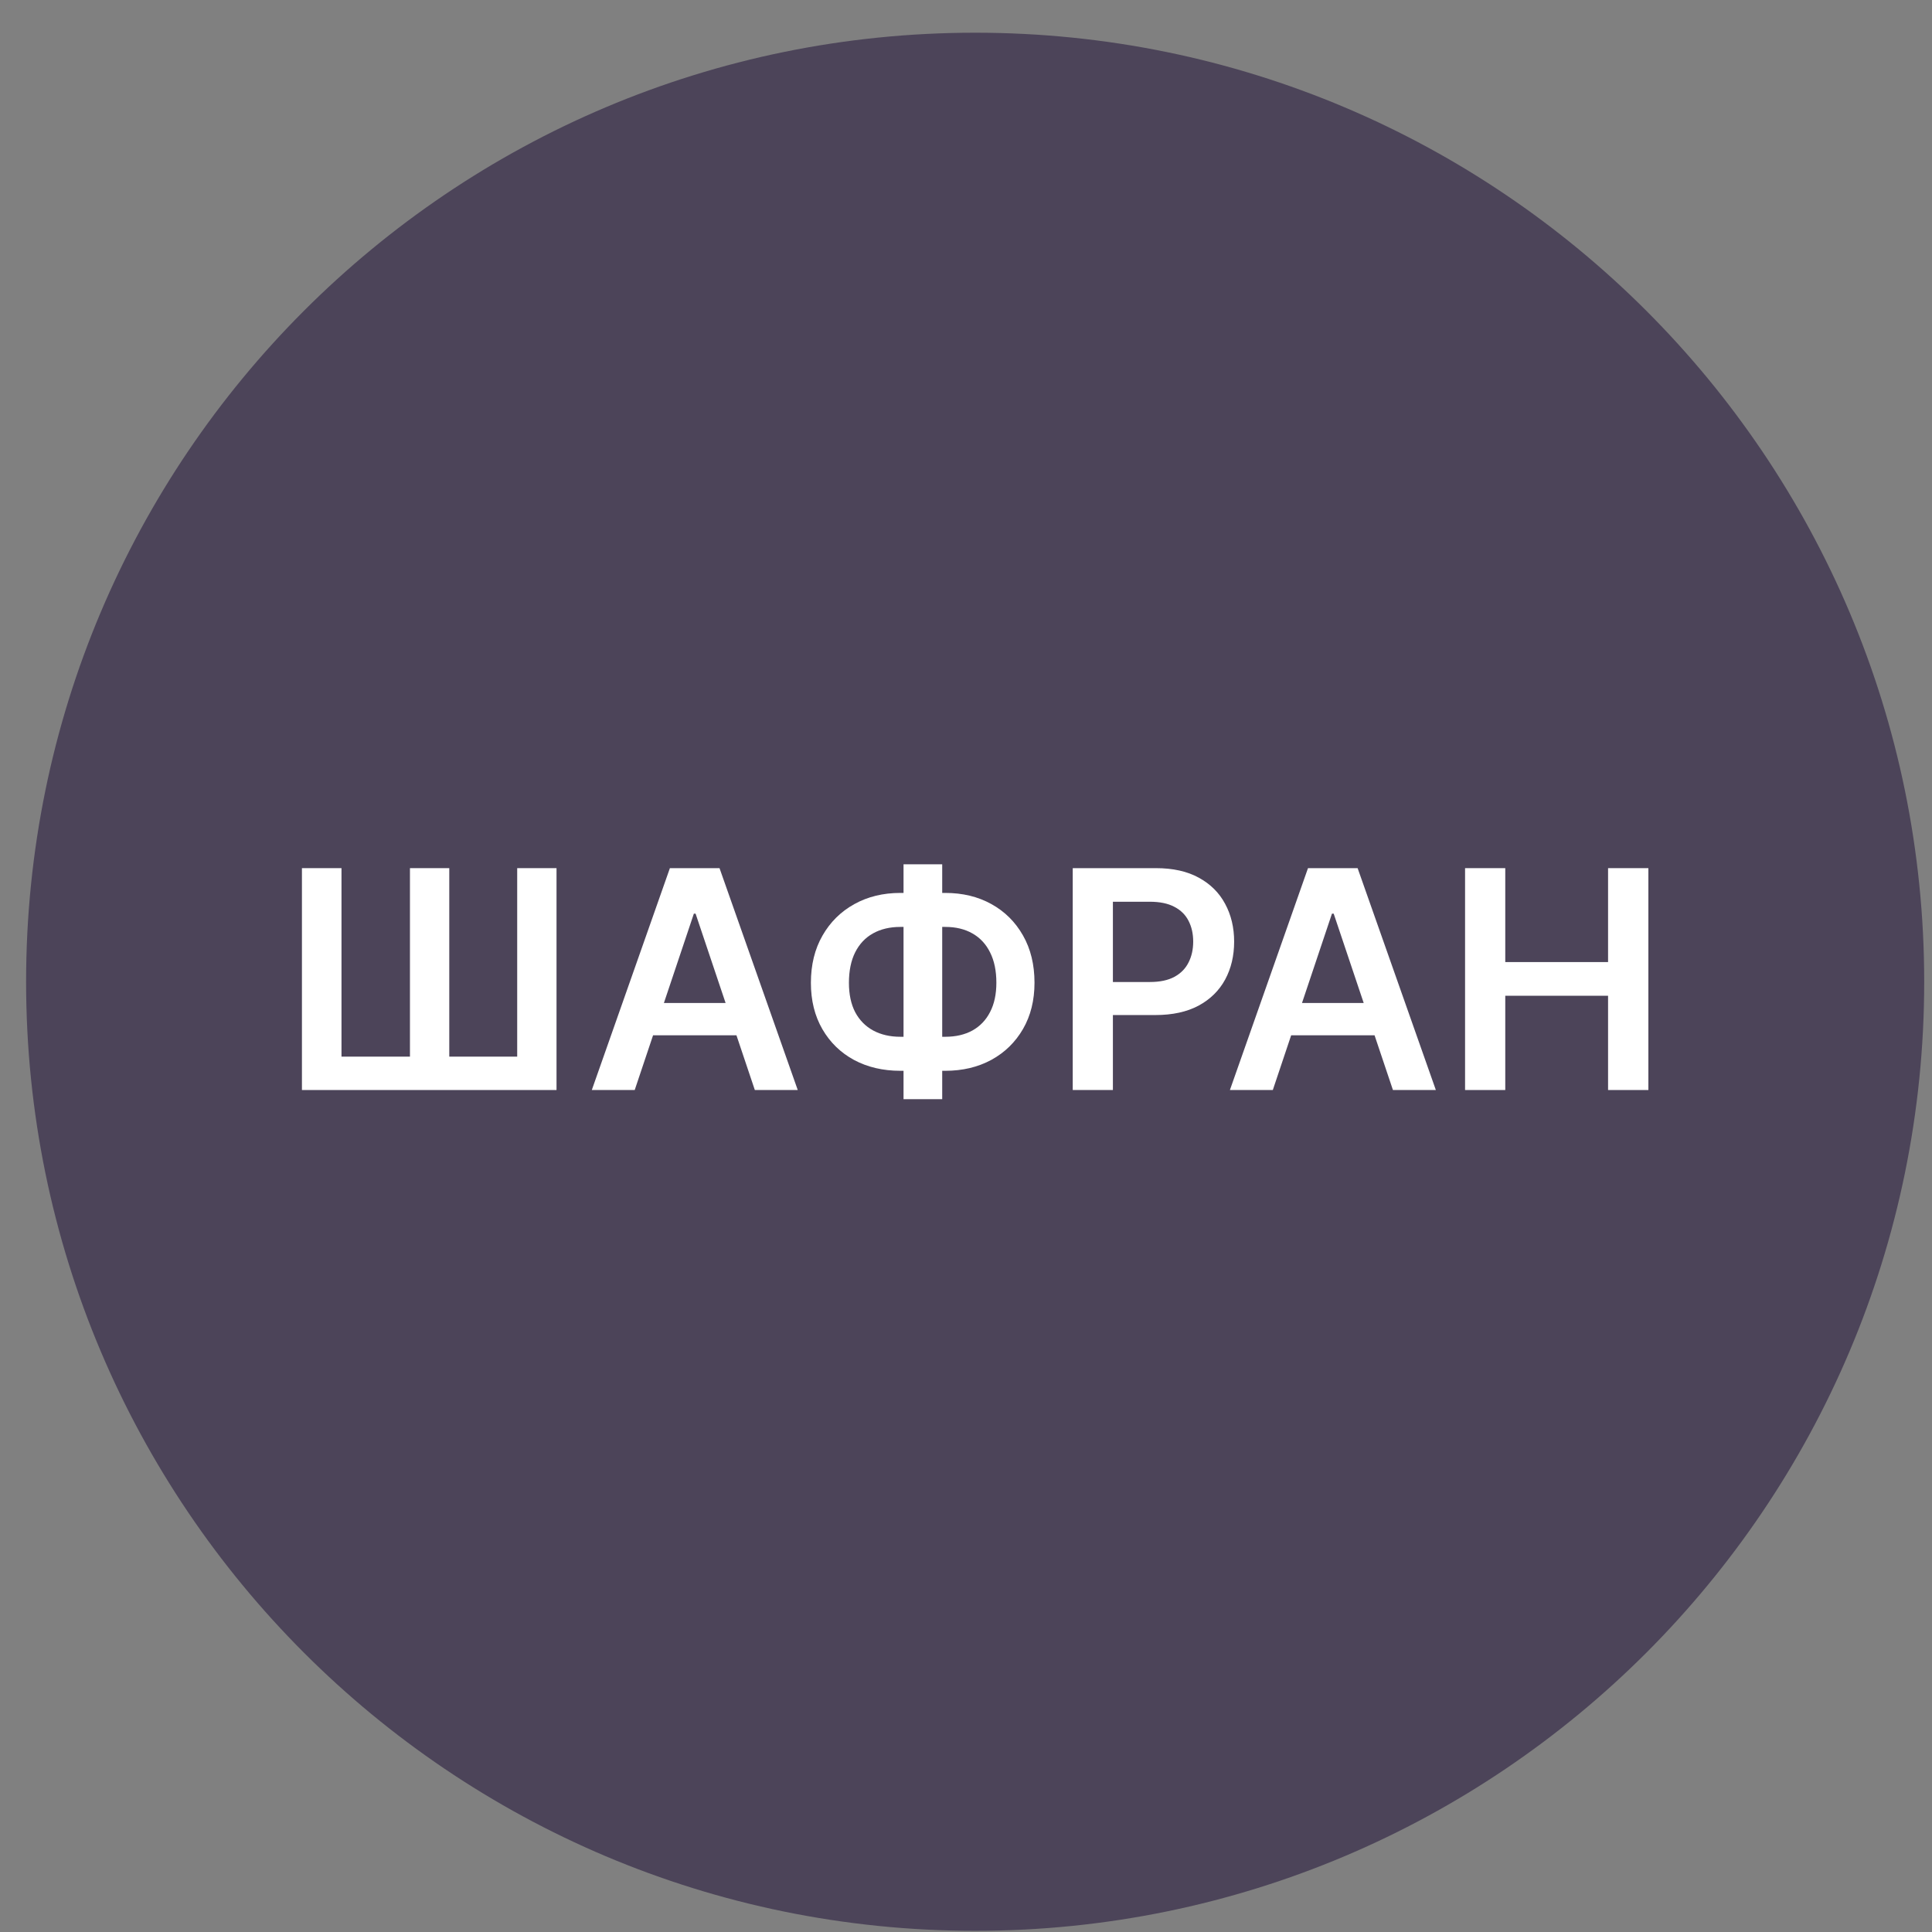 <svg width="57" height="57" viewBox="0 0 57 57" fill="none" xmlns="http://www.w3.org/2000/svg">
<rect x="0" y="0" width="57" height="57" fill="#808080" stroke="none"/>
<g clip-path="url(#clip0_3363_5660)">
<path d="M56.77 28.965C56.77 13.501 44.234 0.965 28.77 0.965C13.306 0.965 0.77 13.501 0.77 28.965C0.77 44.429 13.306 56.965 28.77 56.965C44.234 56.965 56.77 44.429 56.77 28.965Z" fill="#4C4459"/>
<path d="M43.224 32.159V25.613H44.41V28.384H47.443V25.613H48.632V32.159H47.443V29.378H44.41V32.159H43.224Z" fill="white"/>
<path d="M37.552 32.159H36.286L38.59 25.613H40.054L42.362 32.159H41.096L39.348 26.956H39.297L37.552 32.159ZM37.593 29.592H41.045V30.545H37.593V29.592Z" fill="white"/>
<path d="M31.649 32.159V25.613H34.103C34.606 25.613 35.028 25.707 35.369 25.895C35.712 26.082 35.971 26.34 36.146 26.668C36.322 26.994 36.411 27.365 36.411 27.78C36.411 28.2 36.322 28.573 36.146 28.899C35.969 29.225 35.708 29.482 35.363 29.669C35.017 29.854 34.592 29.947 34.087 29.947H32.461V28.972H33.928C34.222 28.972 34.462 28.921 34.65 28.819C34.837 28.717 34.976 28.576 35.065 28.397C35.157 28.218 35.203 28.012 35.203 27.78C35.203 27.548 35.157 27.343 35.065 27.166C34.976 26.99 34.836 26.852 34.647 26.754C34.459 26.654 34.217 26.604 33.921 26.604H32.834V32.159H31.649Z" fill="white"/>
<path d="M26.564 26.344H27.887C28.398 26.344 28.852 26.453 29.249 26.673C29.645 26.892 29.956 27.201 30.182 27.6C30.408 27.996 30.521 28.461 30.521 28.993C30.521 29.513 30.408 29.968 30.182 30.358C29.956 30.748 29.645 31.052 29.249 31.269C28.852 31.484 28.398 31.592 27.887 31.592H26.564C26.05 31.592 25.594 31.485 25.196 31.272C24.8 31.057 24.489 30.754 24.263 30.364C24.037 29.974 23.924 29.518 23.924 28.996C23.924 28.464 24.038 27.999 24.266 27.603C24.494 27.204 24.806 26.896 25.202 26.676C25.601 26.454 26.055 26.344 26.564 26.344ZM26.564 27.347C26.253 27.347 25.983 27.411 25.755 27.539C25.529 27.665 25.355 27.85 25.231 28.095C25.108 28.34 25.046 28.641 25.046 28.996C25.046 29.337 25.108 29.626 25.231 29.863C25.357 30.099 25.534 30.279 25.762 30.403C25.99 30.526 26.257 30.588 26.564 30.588H27.89C28.199 30.588 28.465 30.526 28.689 30.403C28.915 30.277 29.089 30.096 29.21 29.859C29.334 29.621 29.396 29.332 29.396 28.993C29.396 28.642 29.334 28.343 29.21 28.098C29.089 27.853 28.915 27.667 28.689 27.539C28.465 27.411 28.199 27.347 27.89 27.347H26.564ZM27.798 25.5V32.429H26.657V25.5H27.798Z" fill="white"/>
<path d="M18.726 32.159H17.46L19.764 25.613H21.228L23.536 32.159H22.27L20.522 26.956H20.471L18.726 32.159ZM18.767 29.592H22.219V30.545H18.767V29.592Z" fill="white"/>
<path d="M8.908 25.613H10.075V31.174H12.095V25.613H13.255V31.174H15.259V25.613H16.419V32.159H8.908V25.613Z" fill="white"/>
</g>
<defs>
<clipPath id="clip0_3363_5660">
<rect width="56" height="56" fill="white" transform="translate(0.77 0.965)"/>
</clipPath>
</defs>
</svg>
